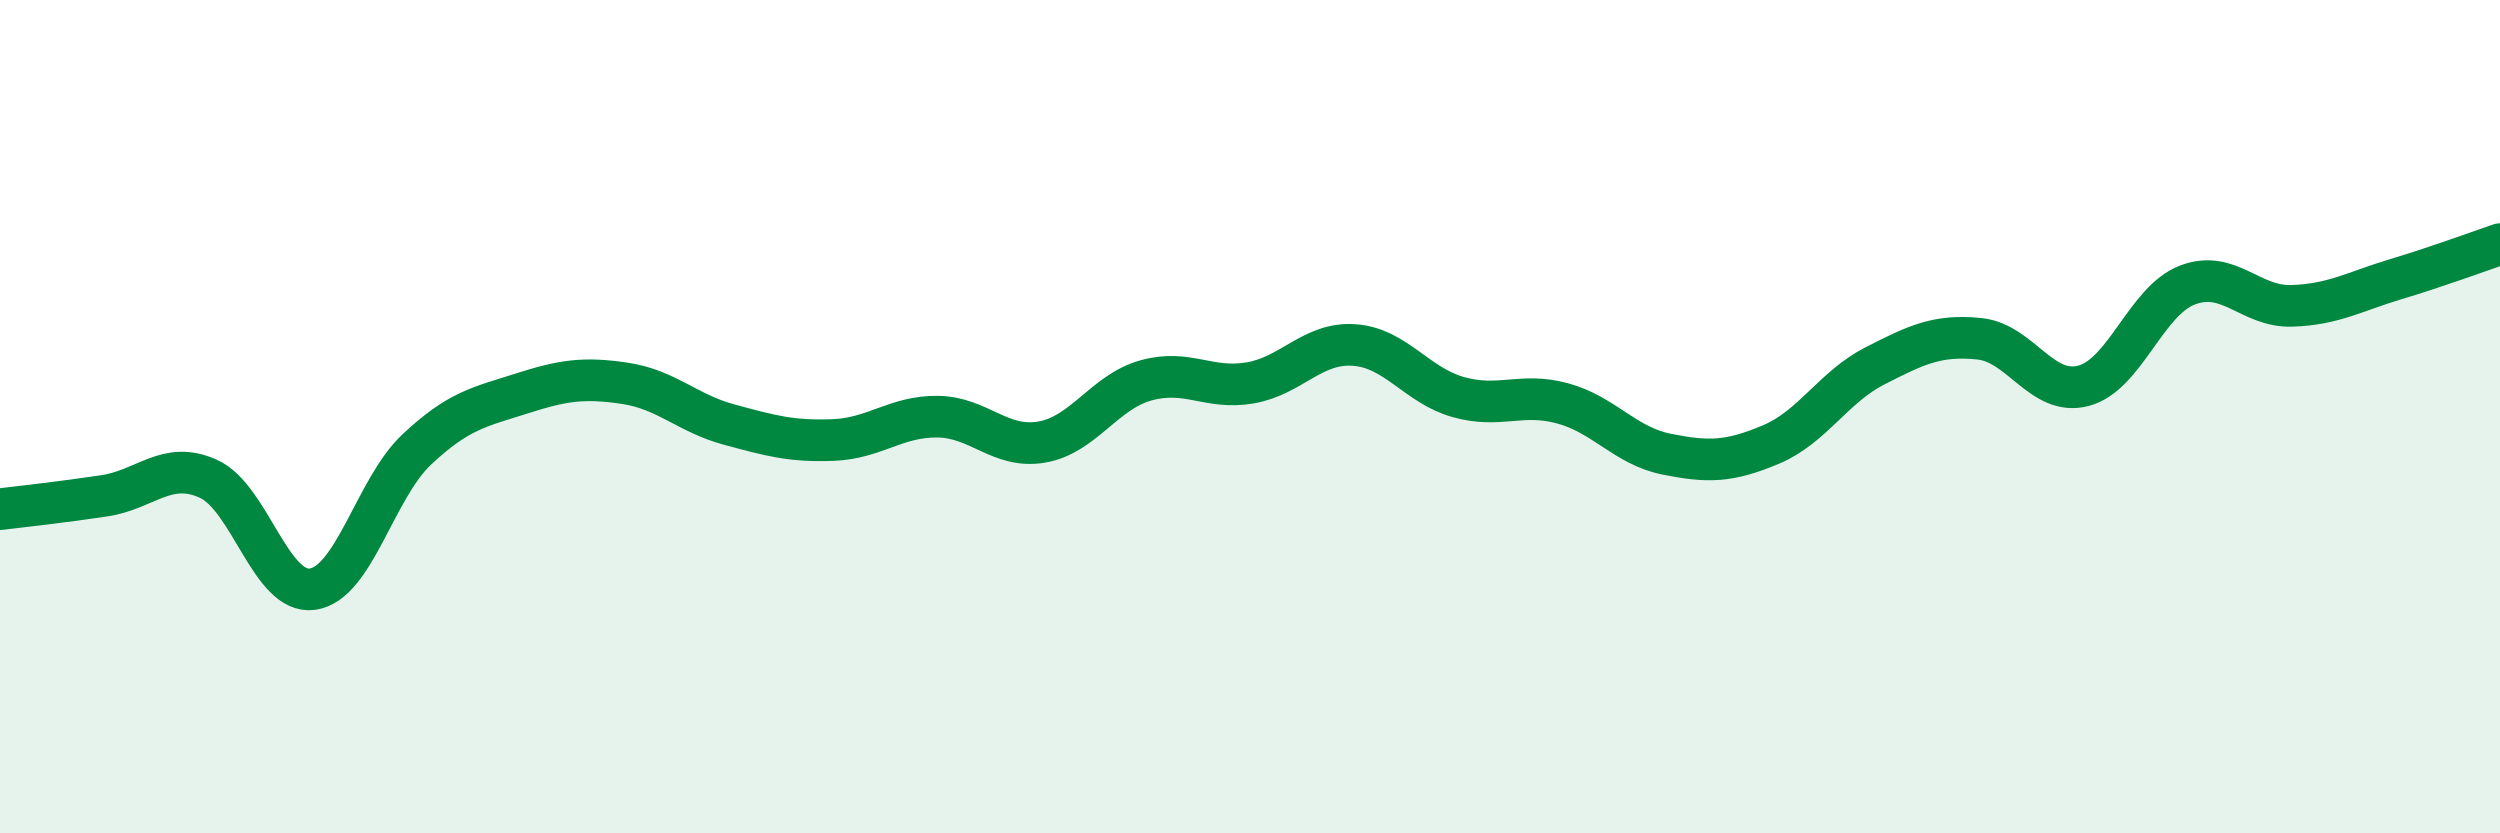 
    <svg width="60" height="20" viewBox="0 0 60 20" xmlns="http://www.w3.org/2000/svg">
      <path
        d="M 0,12.22 C 0.5,12.16 1.5,12.05 2.5,11.9 C 3.5,11.75 4,11.04 5,11.49 C 6,11.94 6.5,14.28 7.5,14.14 C 8.5,14 9,11.73 10,10.79 C 11,9.85 11.5,9.77 12.5,9.45 C 13.5,9.13 14,9.05 15,9.2 C 16,9.35 16.5,9.92 17.5,10.19 C 18.5,10.46 19,10.6 20,10.56 C 21,10.52 21.5,9.99 22.5,10 C 23.5,10.01 24,10.78 25,10.61 C 26,10.44 26.5,9.41 27.5,9.13 C 28.5,8.85 29,9.36 30,9.19 C 31,9.02 31.5,8.21 32.5,8.28 C 33.5,8.35 34,9.25 35,9.53 C 36,9.81 36.5,9.41 37.5,9.68 C 38.5,9.95 39,10.7 40,10.9 C 41,11.1 41.5,11.09 42.5,10.67 C 43.5,10.25 44,9.29 45,8.78 C 46,8.27 46.5,8.03 47.5,8.13 C 48.5,8.23 49,9.52 50,9.26 C 51,9 51.5,7.22 52.5,6.84 C 53.5,6.46 54,7.37 55,7.34 C 56,7.31 56.5,7 57.5,6.7 C 58.5,6.4 59.5,6.03 60,5.86L60 20L0 20Z"
        fill="#008740"
        opacity="0.1"
        stroke-linecap="round"
        stroke-linejoin="round"
      />
      <path
        d="M 0,12.22 C 0.5,12.16 1.5,12.05 2.5,11.9 C 3.5,11.75 4,11.04 5,11.49 C 6,11.94 6.5,14.28 7.5,14.14 C 8.5,14 9,11.73 10,10.79 C 11,9.85 11.5,9.77 12.5,9.45 C 13.5,9.13 14,9.05 15,9.2 C 16,9.35 16.5,9.92 17.5,10.19 C 18.5,10.46 19,10.6 20,10.56 C 21,10.52 21.5,9.99 22.5,10 C 23.5,10.01 24,10.78 25,10.61 C 26,10.44 26.5,9.41 27.5,9.13 C 28.5,8.85 29,9.36 30,9.19 C 31,9.02 31.5,8.21 32.5,8.28 C 33.5,8.35 34,9.25 35,9.53 C 36,9.81 36.5,9.41 37.5,9.68 C 38.5,9.95 39,10.7 40,10.9 C 41,11.1 41.5,11.09 42.5,10.67 C 43.5,10.25 44,9.29 45,8.78 C 46,8.27 46.5,8.03 47.5,8.13 C 48.5,8.23 49,9.52 50,9.26 C 51,9 51.5,7.22 52.5,6.84 C 53.5,6.46 54,7.37 55,7.34 C 56,7.31 56.5,7 57.5,6.7 C 58.5,6.4 59.5,6.03 60,5.86"
        stroke="#008740"
        stroke-width="1"
        fill="none"
        stroke-linecap="round"
        stroke-linejoin="round"
      />
    </svg>
  